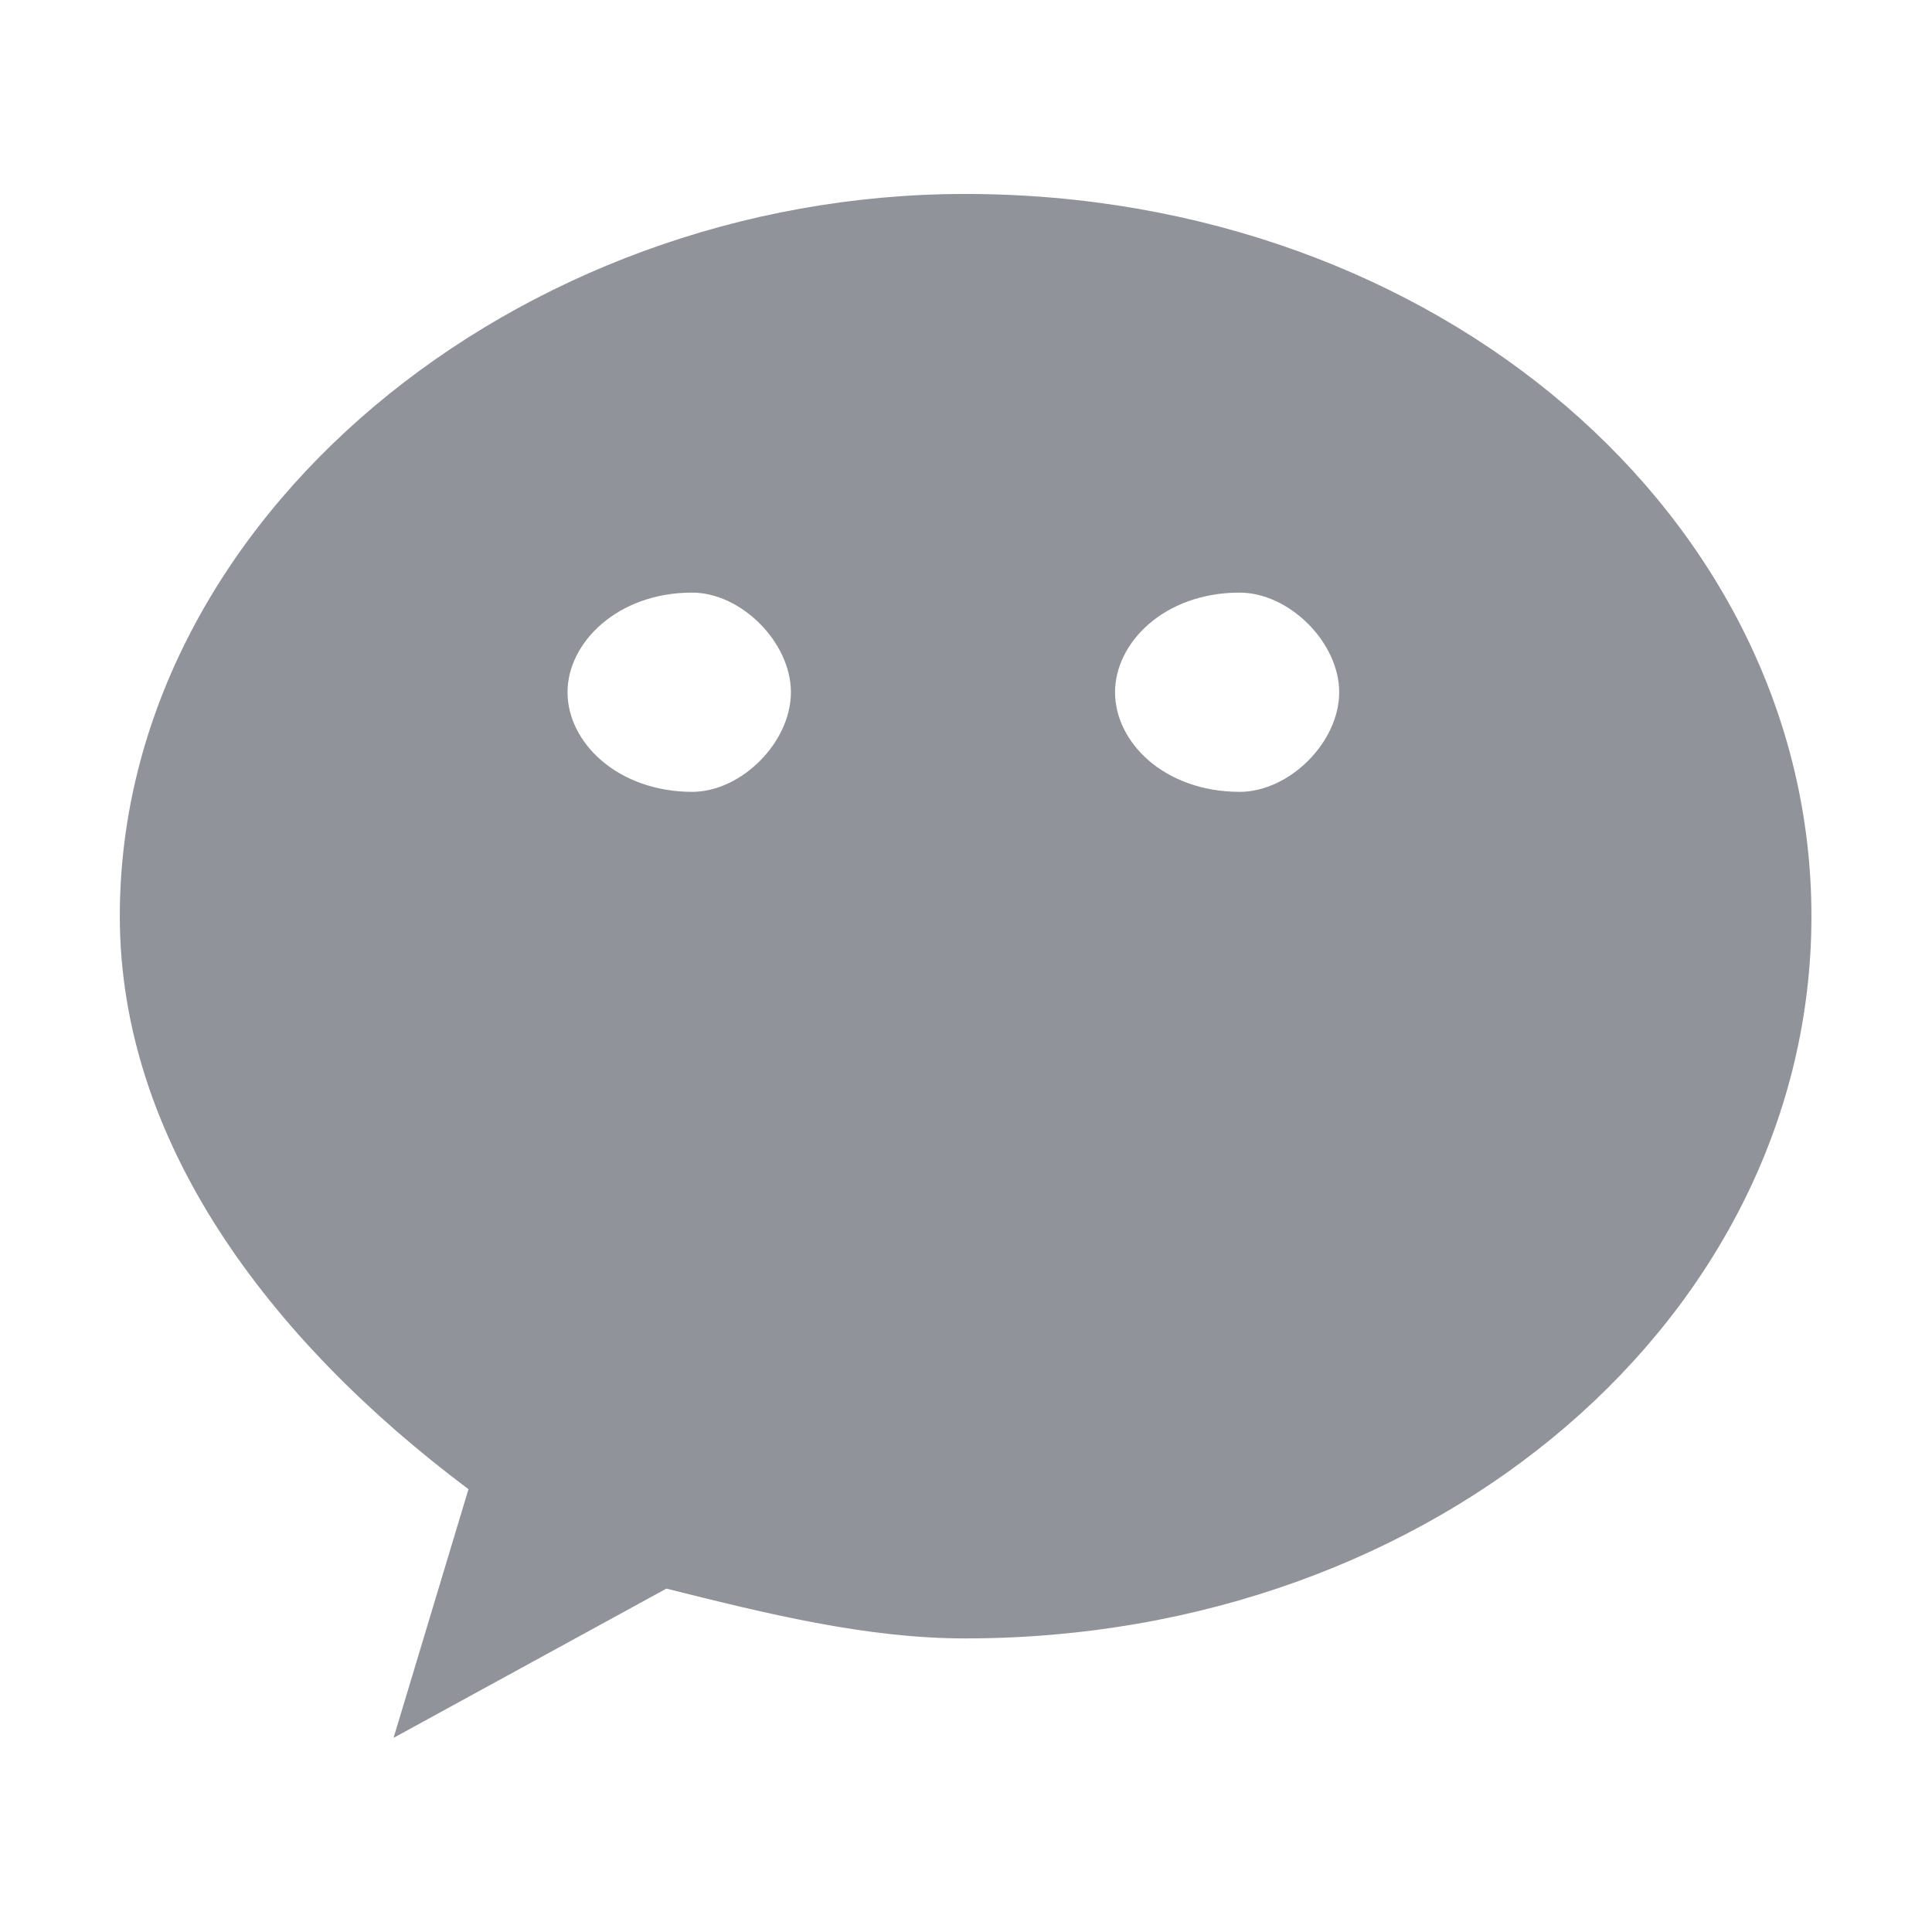 <?xml version="1.0" standalone="no"?><!DOCTYPE svg PUBLIC "-//W3C//DTD SVG 1.1//EN" "http://www.w3.org/Graphics/SVG/1.1/DTD/svg11.dtd"><svg t="1667898688413" class="icon" viewBox="0 0 1024 1024" version="1.1" xmlns="http://www.w3.org/2000/svg" p-id="9234" xmlns:xlink="http://www.w3.org/1999/xlink" width="64" height="64"><path d="M248.3 789.3l-39.7 131.8L353.2 842c52.8 13.2 105.8 26.4 158.3 26.4 250.9 0 448.6-171.6 448.6-382.8 0-210.9-197.7-382.8-448.6-382.8-237 0-448 171.9-448 382.8 0 119 78.8 224.3 184.8 303.7zM591 366.9c0-26.3 26.1-52.8 66-52.8 26.3 0 52.8 26.4 52.8 52.8 0 26.6-26.5 52.8-52.8 52.8-39.9-0.1-66-26.2-66-52.8z m-290.2 0c0-26.3 26.5-52.8 66-52.8 26.1 0 52.4 26.4 52.4 52.8 0 26.6-26.3 52.8-52.4 52.8-39.5-0.1-66-26.2-66-52.8z m0 0" p-id="9235" fill="#909399"></path></svg>